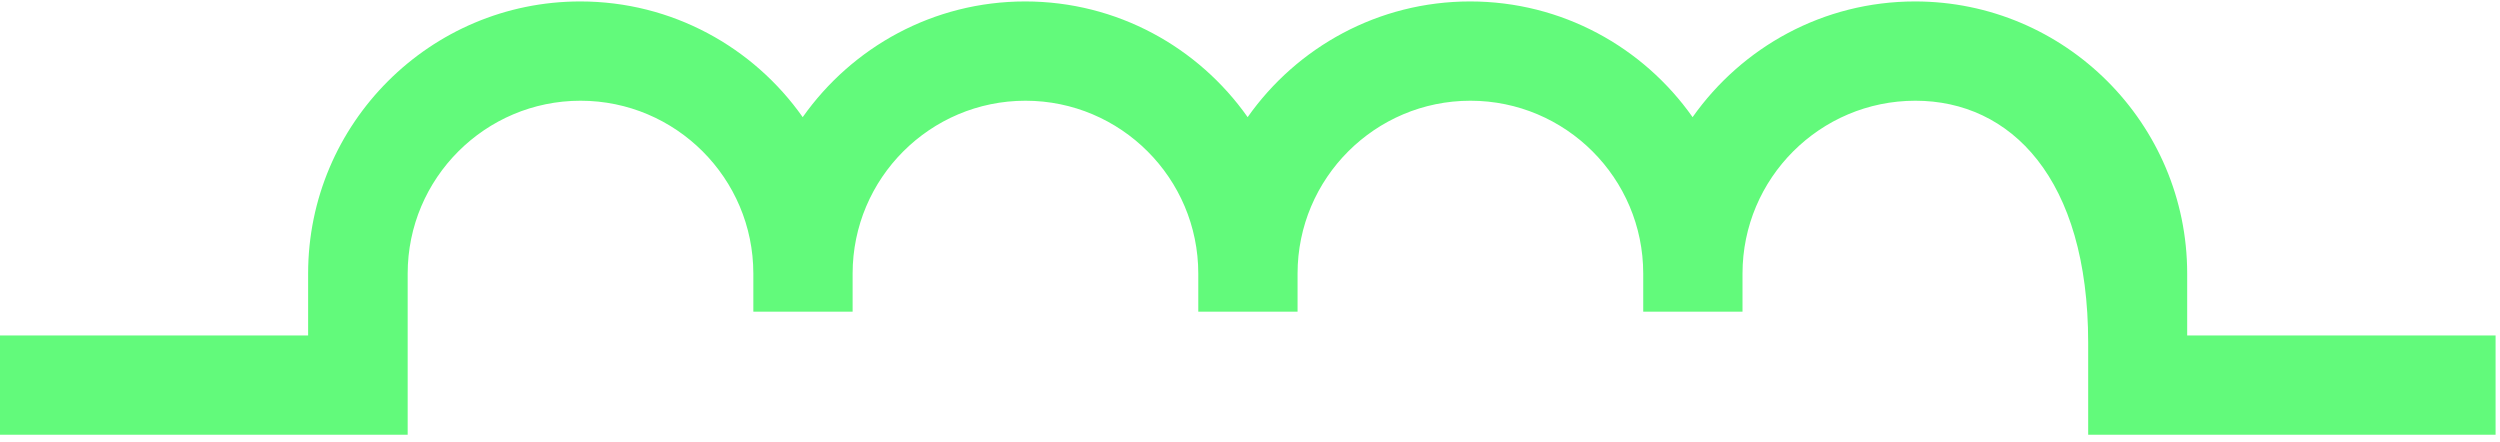 <svg width="277" height="49" viewBox="0 0 277 49" fill="none" xmlns="http://www.w3.org/2000/svg">
<path d="M231.34 48.17H276.51V37.17H242.34V30.31C242.34 13.69 228.82 0.16 212.19 0.16C202.01 0.16 193.01 5.23 187.54 12.98C182.08 5.23 173.07 0.16 162.89 0.16C152.71 0.16 143.7 5.23 138.24 12.98C132.78 5.23 123.77 0.16 113.59 0.16C103.41 0.16 94.41 5.23 88.94 12.98C83.48 5.23 74.47 0.16 64.29 0.16C47.67 0.16 34.14 13.68 34.14 30.31V37.17H0V48.17H45.17V30.31C45.17 19.75 53.76 11.16 64.32 11.16C74.88 11.16 83.47 19.75 83.47 30.31V34.53H94.47V30.31C94.47 19.75 103.06 11.16 113.62 11.16C124.18 11.16 132.77 19.75 132.77 30.31V34.53H143.77V30.31C143.77 19.75 152.36 11.16 162.92 11.16C173.48 11.16 182.07 19.75 182.07 30.31V34.53H193.07V30.31C193.07 19.75 201.66 11.16 212.22 11.16C222.78 11.16 231.37 19.75 231.37 37.97V48.17H231.34Z" fill="#62FA7B"/>
</svg>
